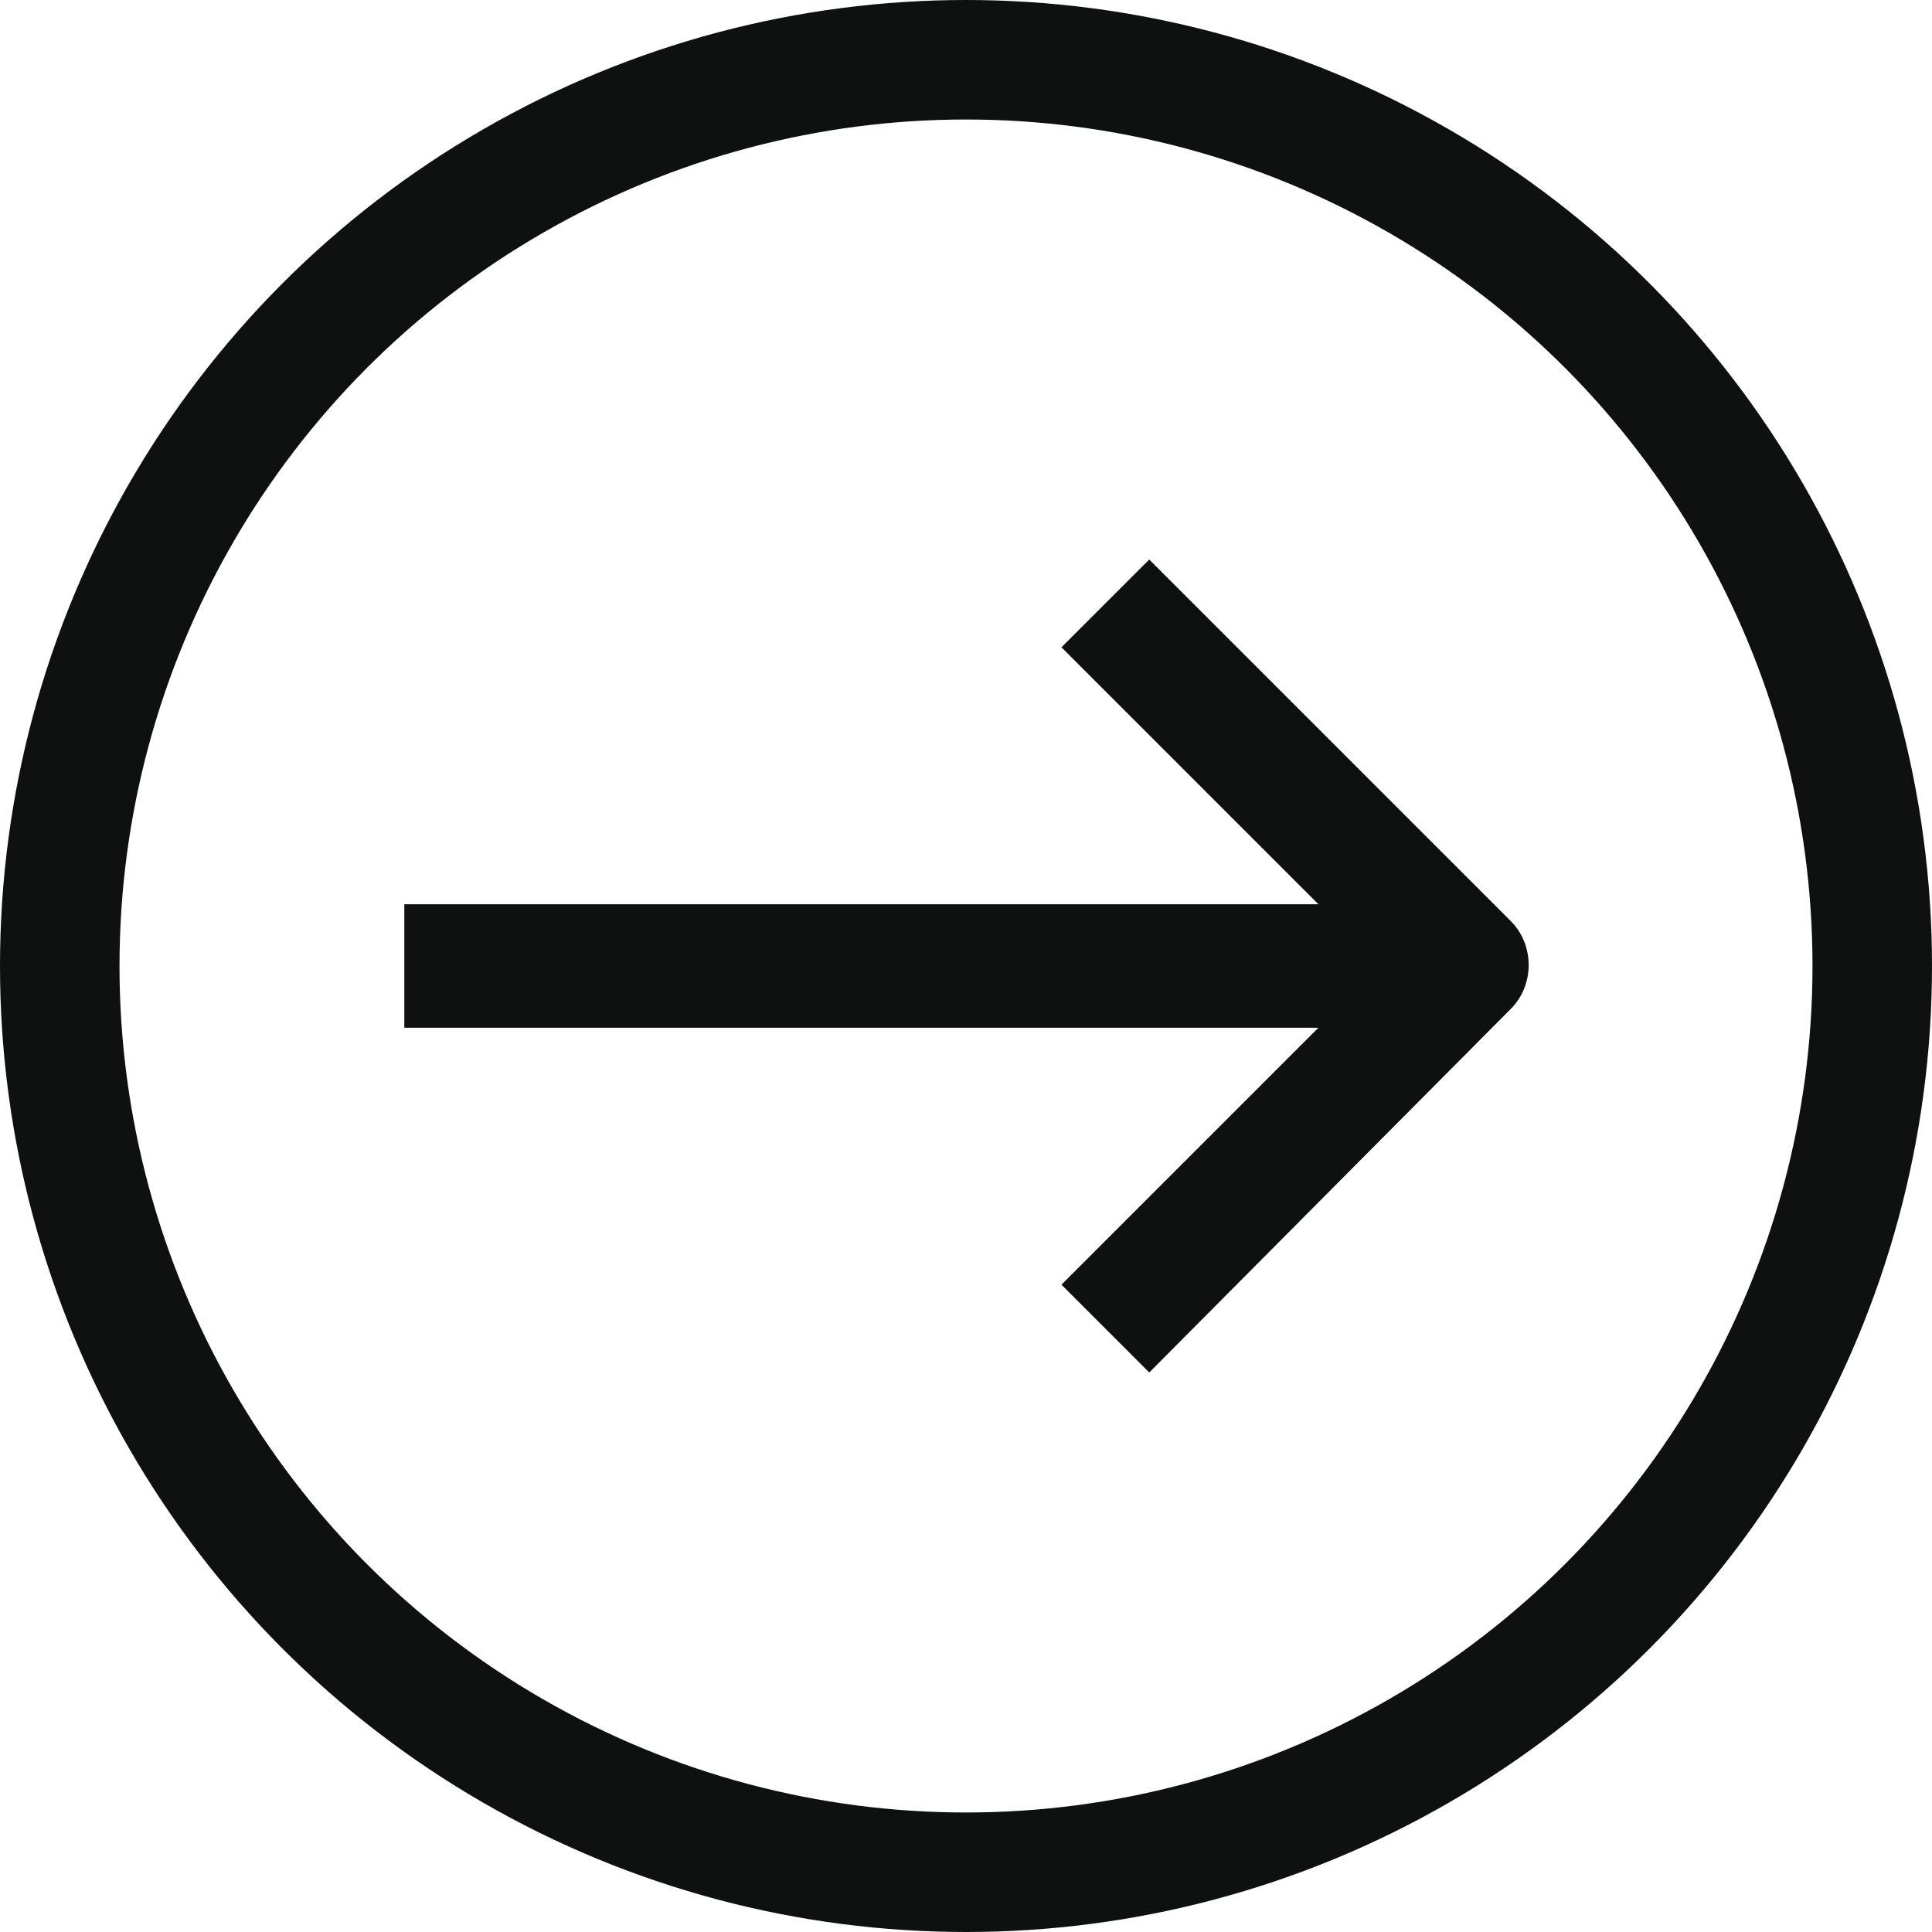 <?xml version="1.0" encoding="UTF-8"?>
<svg id="_レイヤー_2" data-name="レイヤー 2" xmlns="http://www.w3.org/2000/svg" viewBox="0 0 97 97">
  <defs>
    <style>
      .cls-1 {
        fill: none;
        stroke-width: 6px;
      }

      .cls-1, .cls-2 {
        stroke: #0f1111;
        stroke-miterlimit: 10;
      }

      .cls-2 {
        fill: #0f1111;
      }
    </style>
  </defs>
  <g id="_レイヤー_2-2" data-name=" レイヤー 2">
    <g>
      <circle class="cls-1" cx="48.5" cy="48.5" r="45.5"/>
      <path class="cls-2" d="M57.7,68.2l-3.7-3.7,16-16-16-16,3.7-3.7,17.8,17.8c1,1,1,2.7,0,3.7l-17.8,17.9h0Z"/>
      <rect class="cls-2" x="20.8" y="45.9" width="52.9" height="5.2"/>
    </g>
  </g>
</svg>